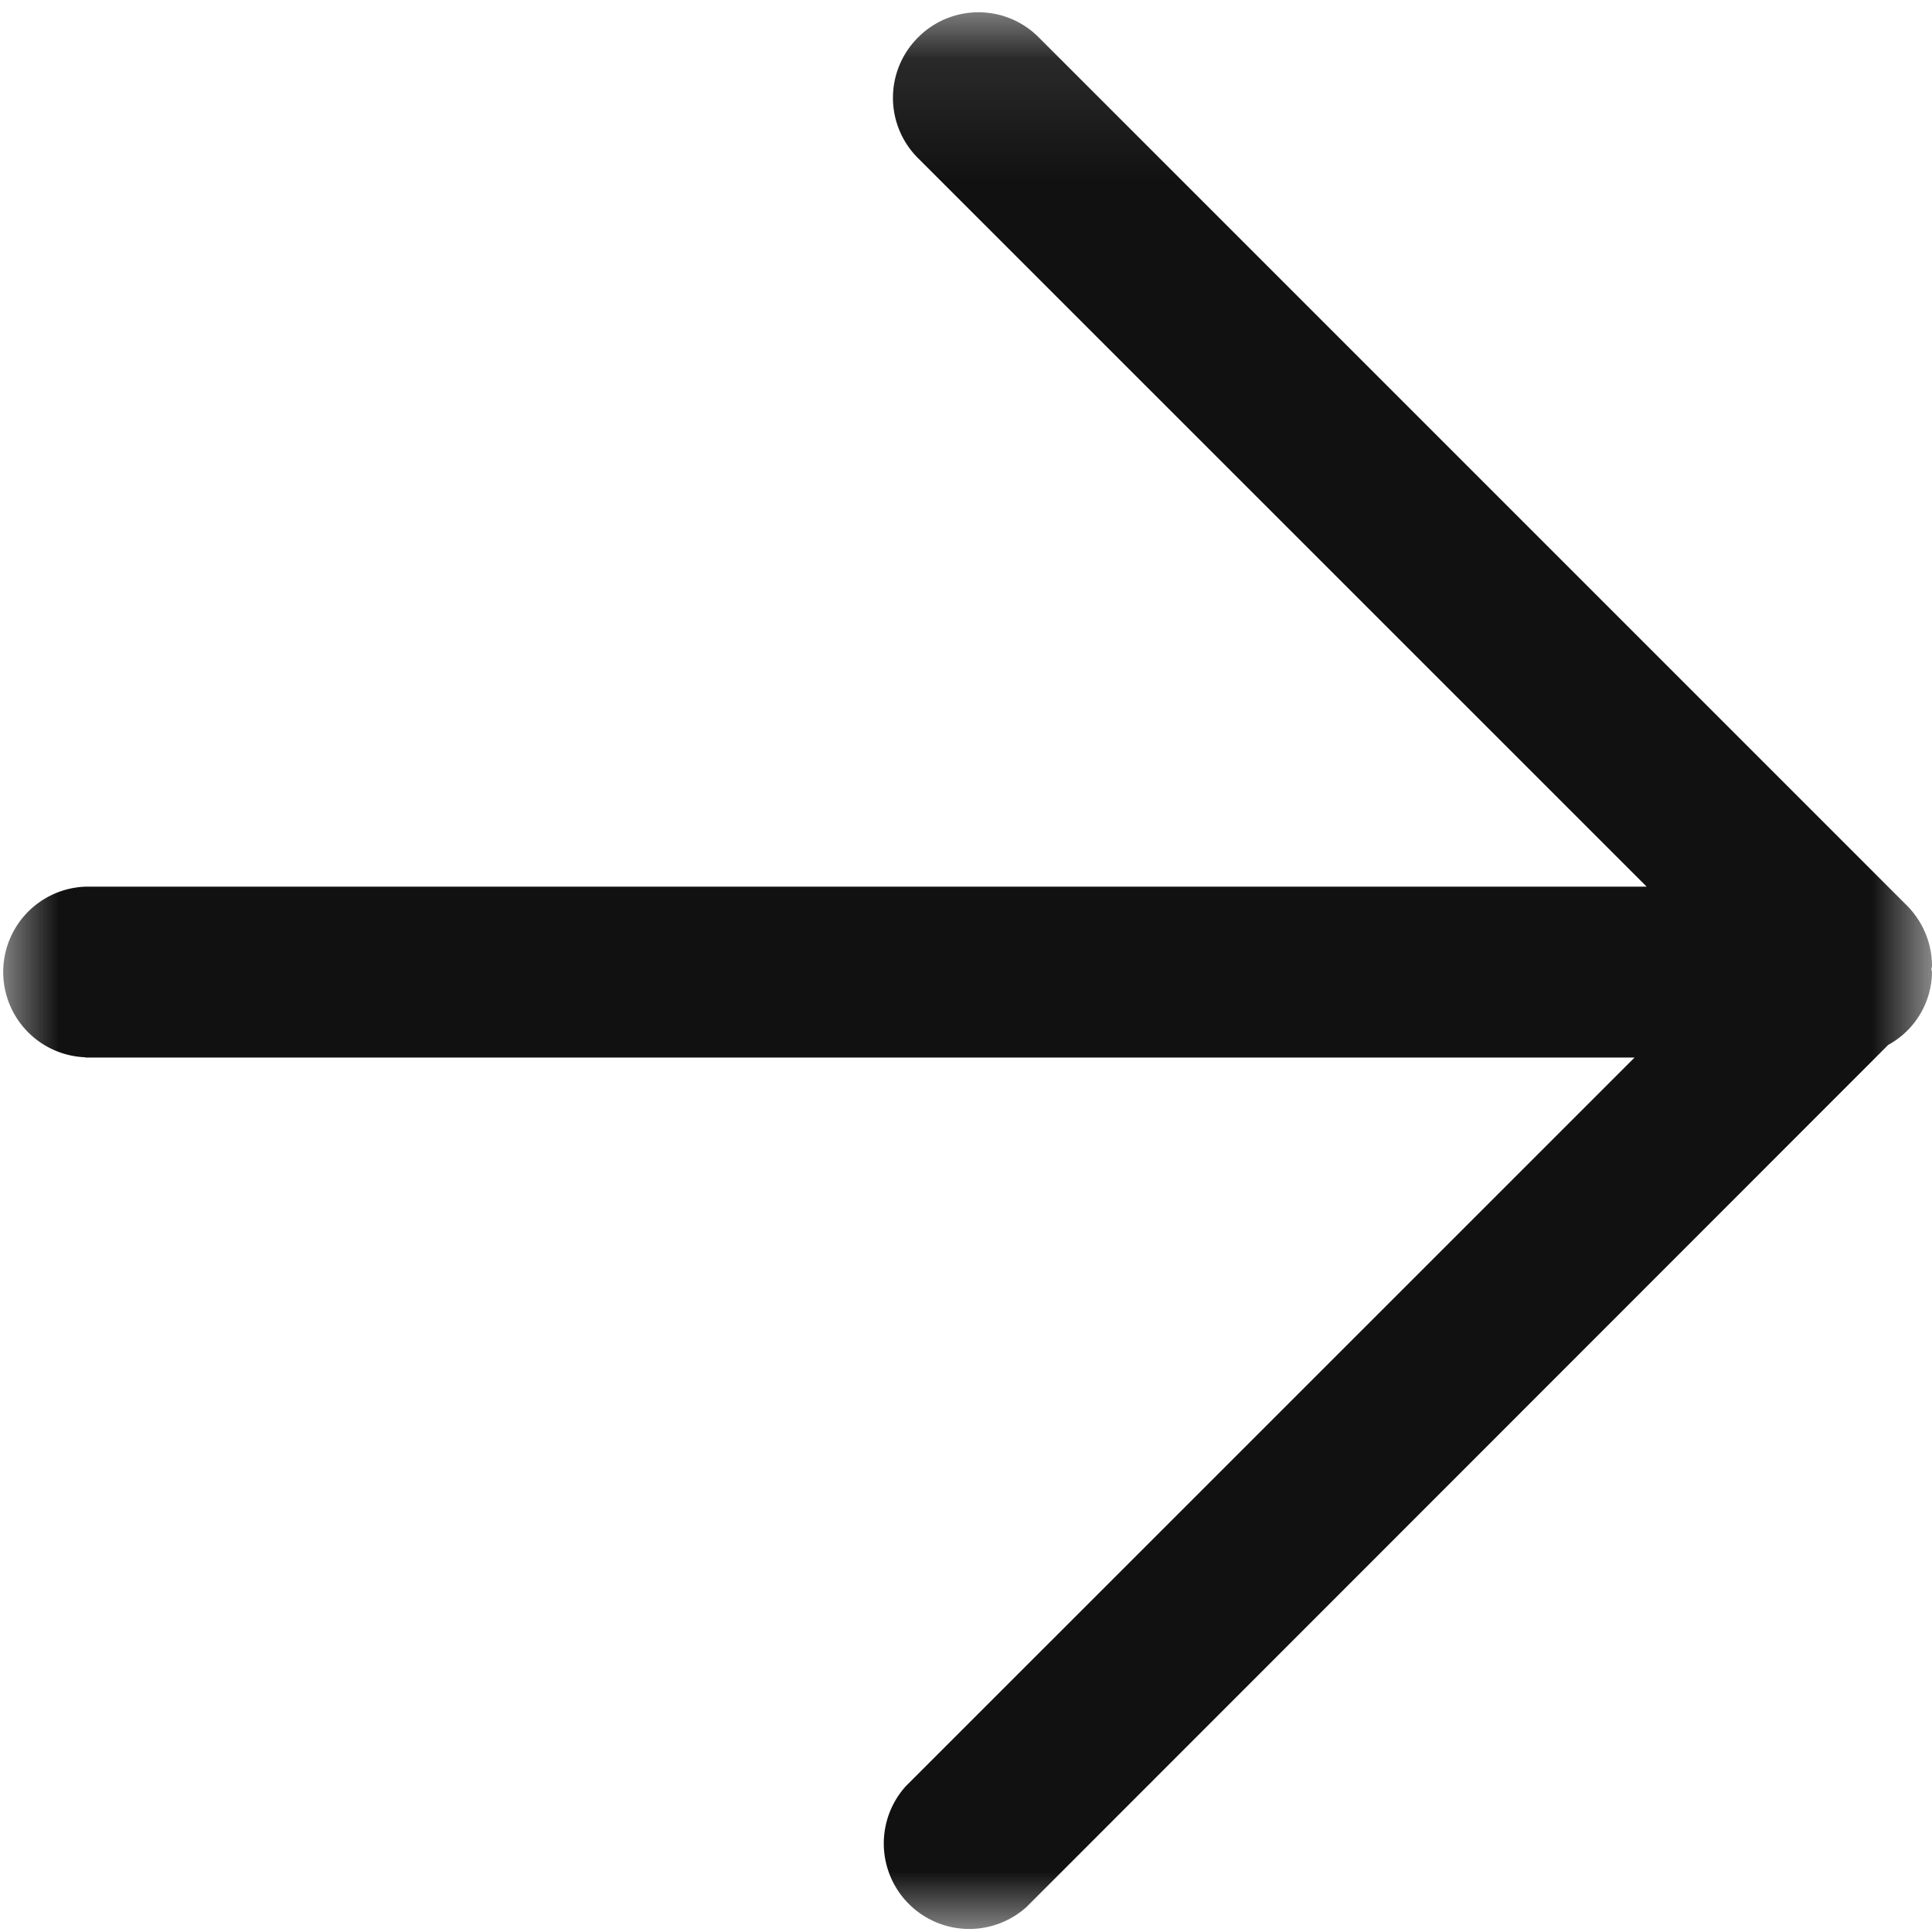 <svg width="16" height="16" viewBox="0 0 16 16" xmlns="http://www.w3.org/2000/svg" xmlns:xlink="http://www.w3.org/1999/xlink">
    <defs>
        <path id="jrchf3i2ma" d="M0 0h16v15.895H0z"/>
    </defs>
    <g transform="rotate(-180 8 7.999)" fill="none" fill-rule="evenodd">
        <mask id="7oksiv8jab" fill="#fff">
            <use xlink:href="#jrchf3i2ma"/>
        </mask>
        <path d="M15.293 7.24H2.463l6.035-6.034a.708.708 0 0 0-1-1L.362 7.345A.696.696 0 0 0 0 7.947c0 .01.005.016.005.026 0 .008-.005.016-.005.025 0 .187.075.367.207.5l7.19 7.19a.704.704 0 0 0 1 0 .705.705 0 0 0 0-1L2.363 8.655h12.93a.707.707 0 0 0 0-1.413" fill="#111" mask="url(#7oksiv8jab)"/>
    </g>
</svg>
